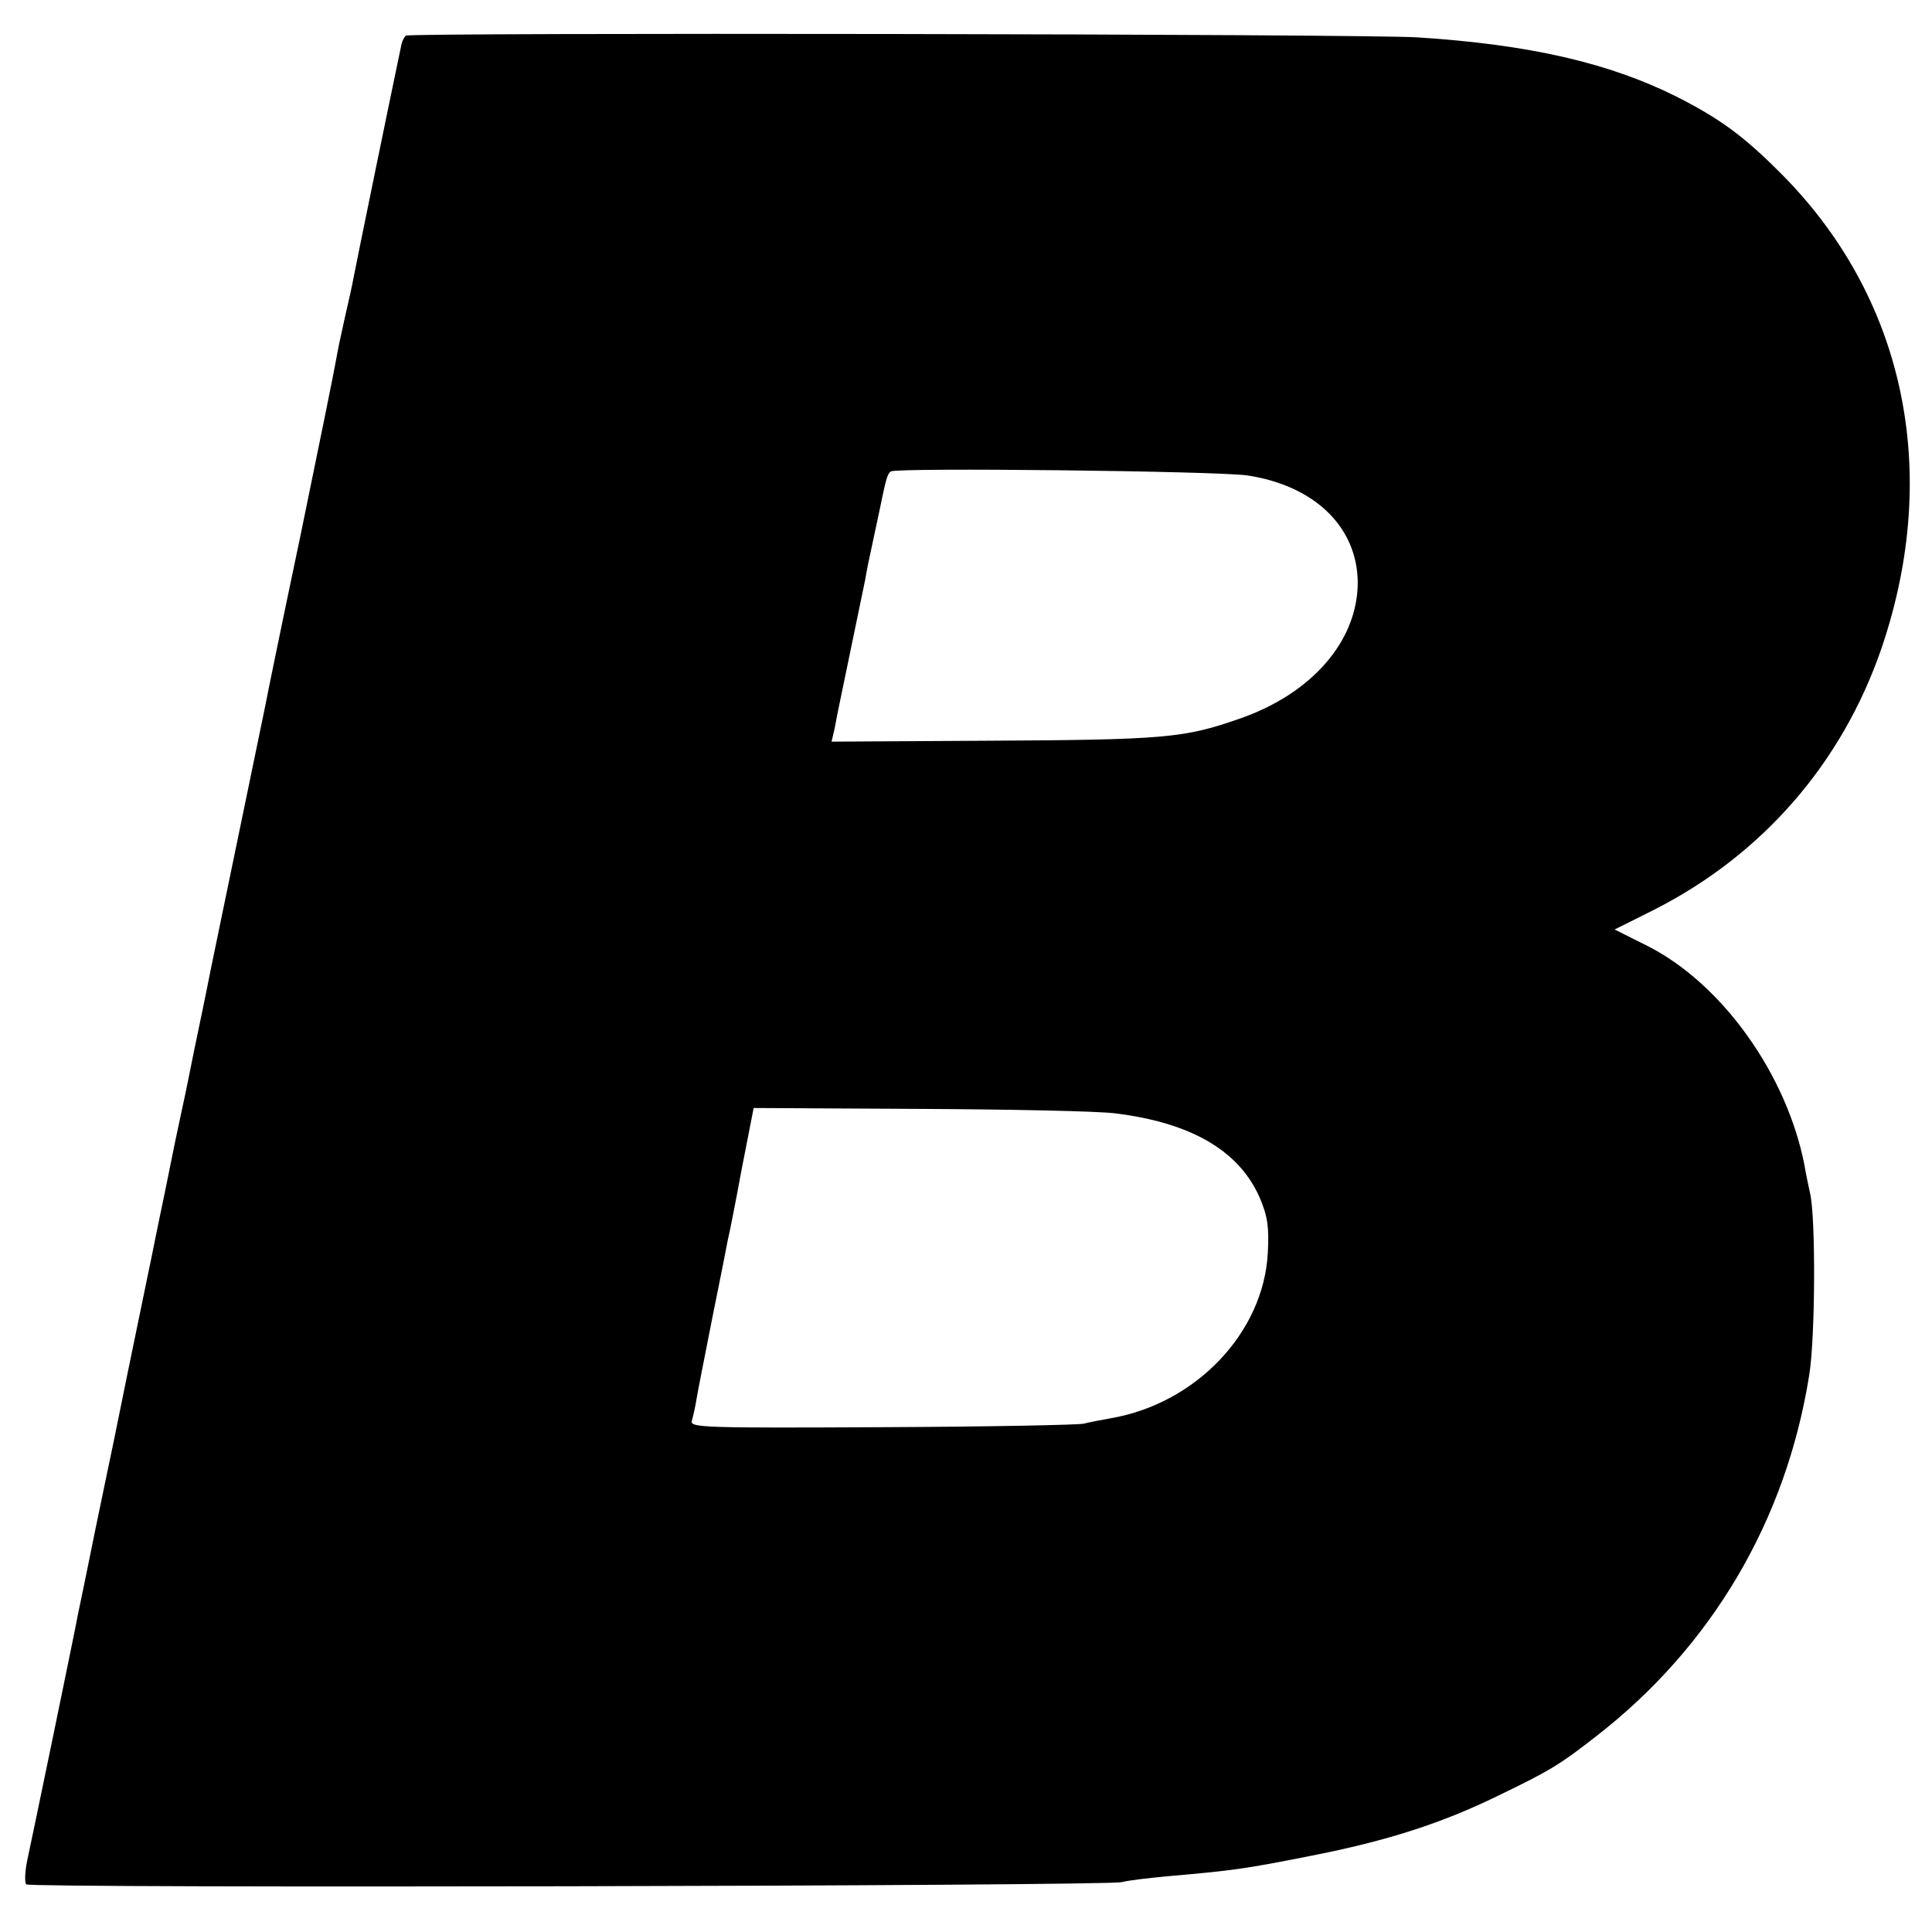 <?xml version="1.0" standalone="no"?>
<!DOCTYPE svg PUBLIC "-//W3C//DTD SVG 20010904//EN"
 "http://www.w3.org/TR/2001/REC-SVG-20010904/DTD/svg10.dtd">
<svg version="1.0" xmlns="http://www.w3.org/2000/svg"
 width="434pt" height="434pt" viewBox="0 0 434 434"
 preserveAspectRatio="xMidYMid meet">
<g transform="translate(0,434) scale(0.1,-0.1)"
fill="#000000" stroke="none">
<path d="M912 4260 c-4 -3 -8 -11 -10 -19 -23 -109 -103 -499 -107 -521 -3
-17 -12 -58 -20 -92 -8 -35 -17 -78 -20 -96 -3 -19 -39 -196 -80 -395 -42
-199 -77 -370 -79 -382 -2 -11 -30 -144 -61 -295 -31 -151 -59 -284 -61 -295
-2 -11 -6 -29 -8 -40 -2 -11 -16 -78 -31 -150 -14 -71 -28 -137 -30 -145 -2
-8 -18 -85 -35 -170 -18 -85 -33 -162 -35 -170 -23 -110 -78 -379 -80 -390 -2
-8 -19 -92 -39 -187 -19 -94 -37 -182 -40 -195 -10 -54 -106 -517 -115 -558
-5 -25 -6 -49 -2 -53 9 -9 2421 -4 2461 5 14 4 59 9 100 13 150 13 178 17 324
46 174 34 296 74 421 135 118 57 139 70 221 134 259 201 426 484 478 810 14
83 15 357 2 410 -3 14 -9 41 -12 60 -39 205 -185 410 -353 495 l-74 37 88 44
c243 123 423 329 512 589 135 398 51 791 -231 1070 -81 81 -135 120 -232 169
-151 75 -329 116 -579 132 -117 8 -2264 11 -2273 4z m1890 -988 c152 -23 248
-117 248 -242 -1 -131 -104 -249 -267 -305 -124 -43 -165 -47 -575 -49 l-340
-2 7 30 c3 17 8 42 11 56 3 14 16 77 29 140 13 63 26 126 29 140 2 14 9 48 15
75 6 28 13 61 16 75 15 73 18 85 26 91 15 9 731 1 801 -9z m-297 -1433 c171
-21 279 -84 325 -190 18 -42 21 -67 18 -123 -9 -179 -161 -339 -353 -372 -22
-4 -49 -9 -60 -12 -11 -3 -215 -7 -453 -8 -400 -2 -432 -1 -428 14 3 10 8 32
11 51 3 19 20 103 36 185 17 83 32 160 34 171 3 11 17 82 31 158 l27 138 371
-2 c204 -1 403 -5 441 -10z"/>
</g>
</svg>
